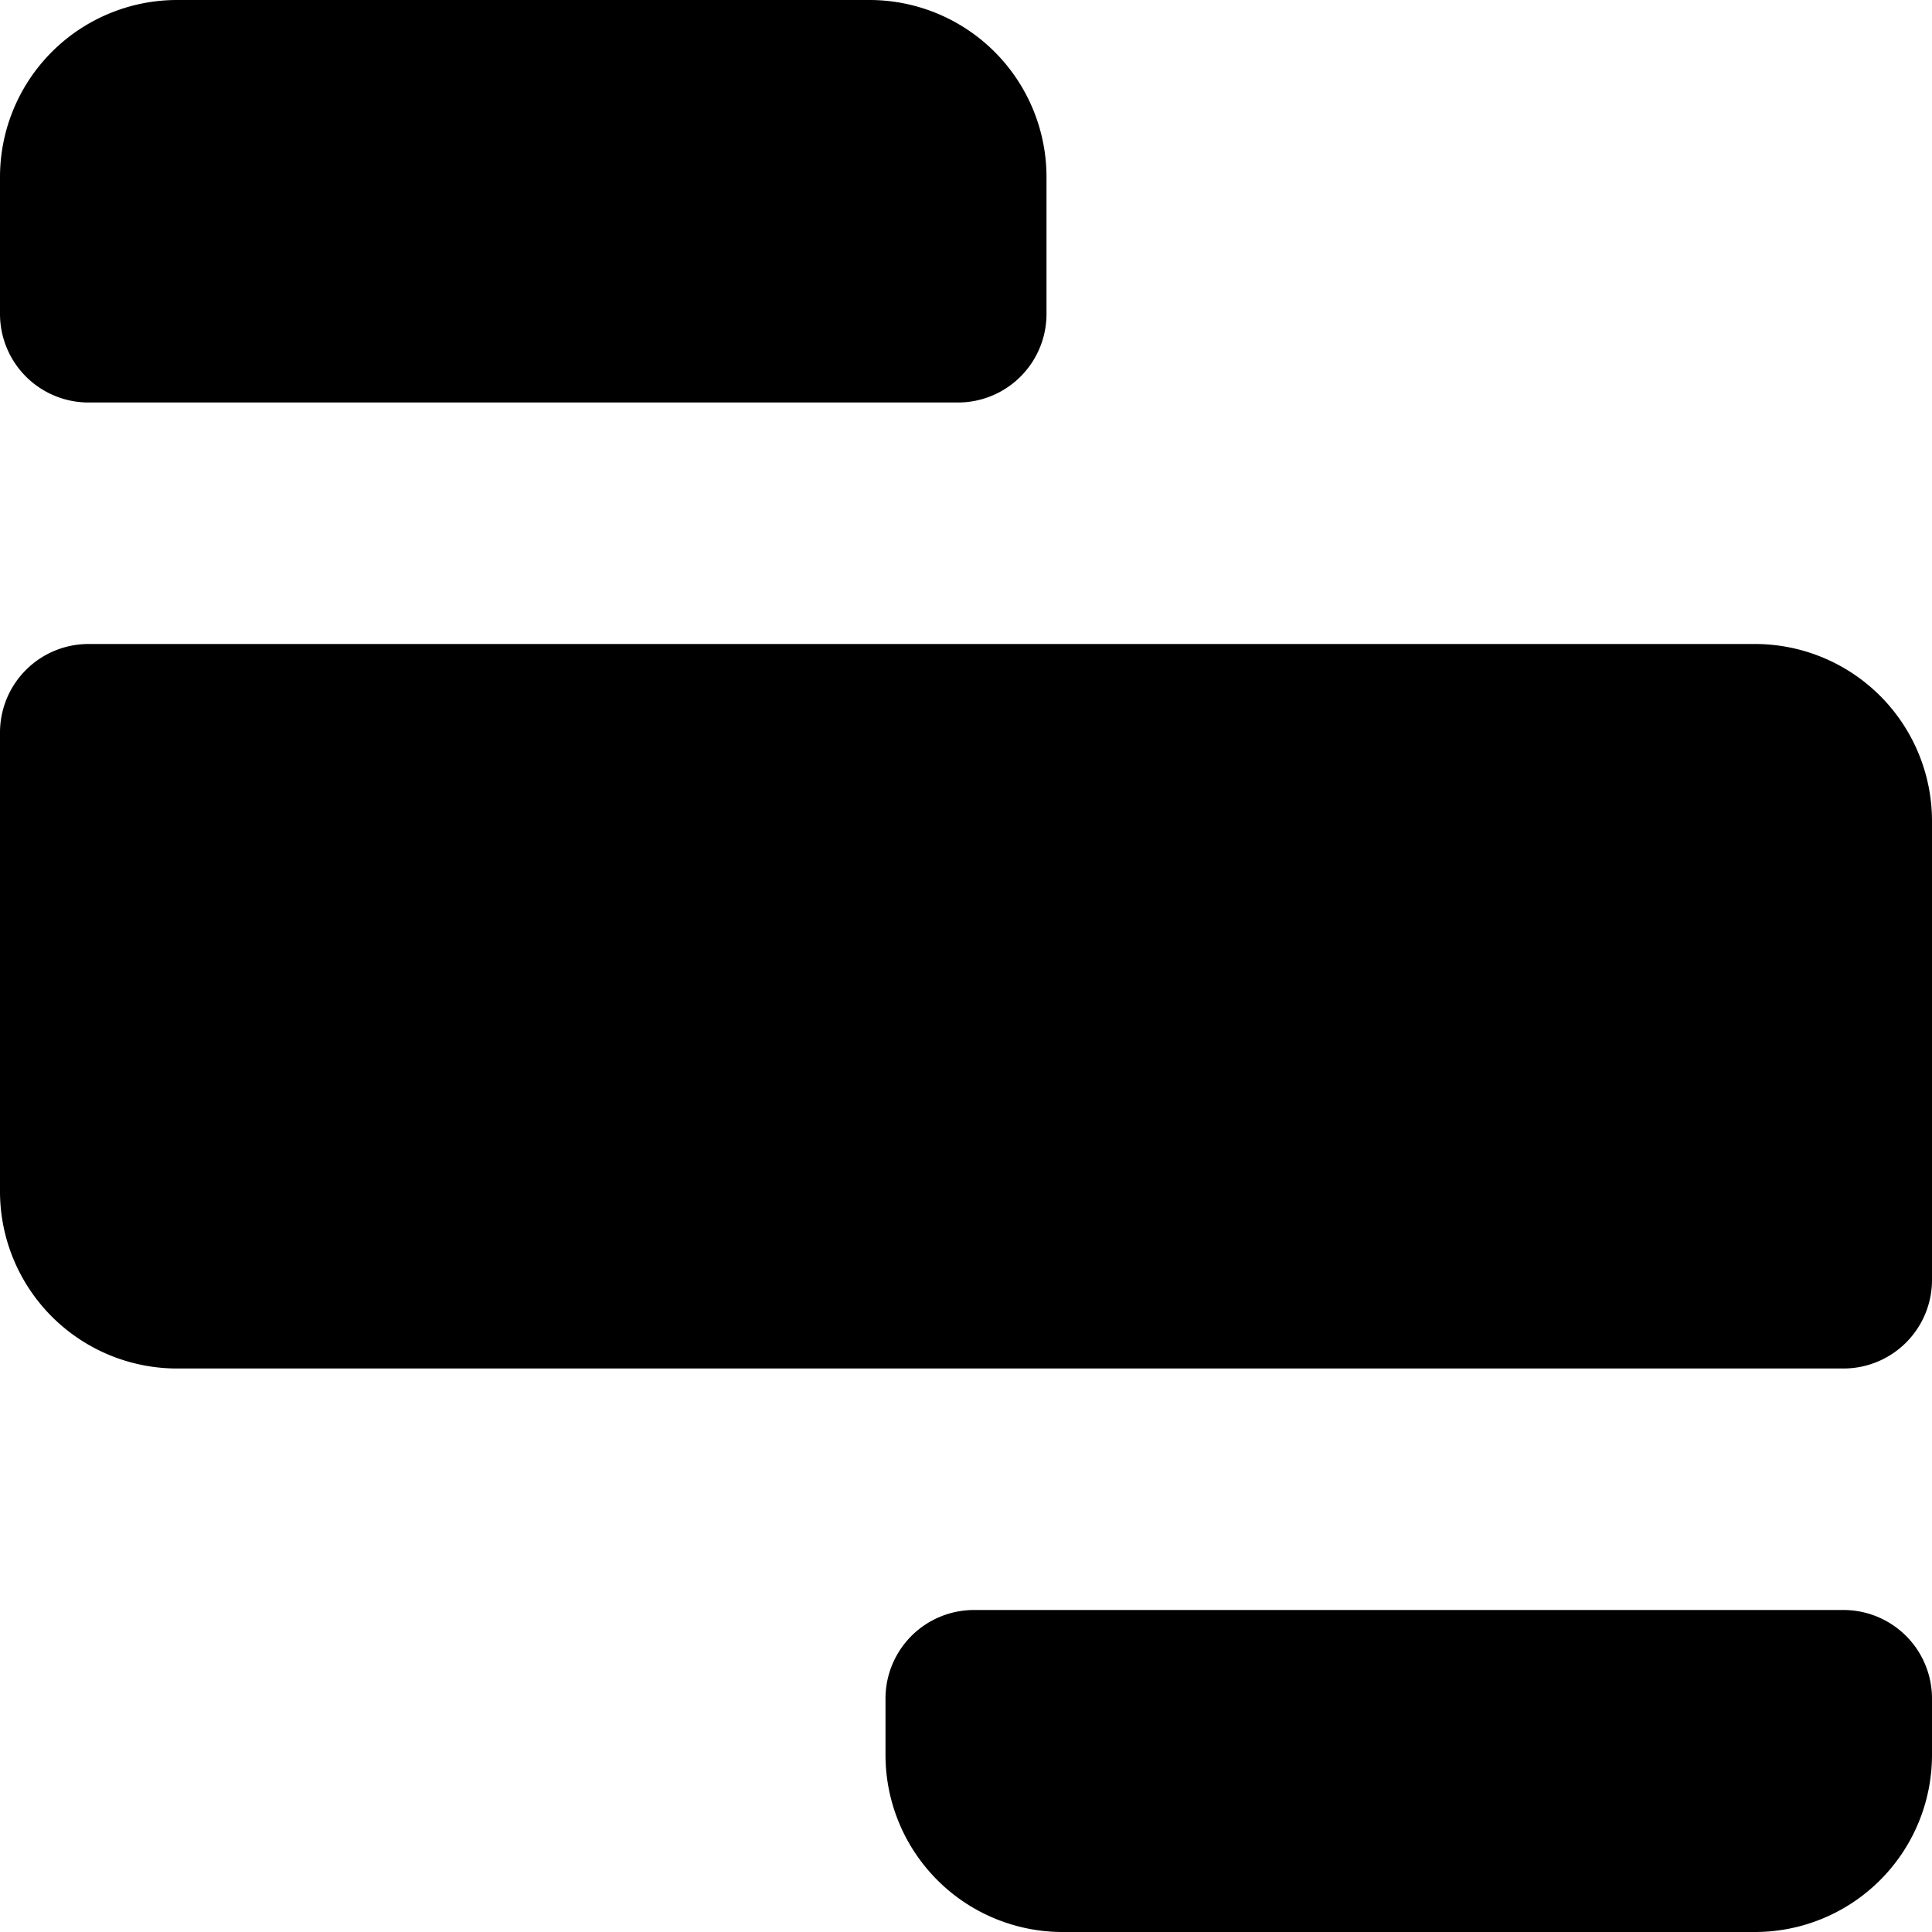 <svg xmlns="http://www.w3.org/2000/svg" width="1em" height="1em" viewBox="0 0 24 24"><path fill="currentColor" d="M0 2.2A2.2 2.2 0 0 1 2.2 0h8.6A2.2 2.2 0 0 1 13 2.2v1.7A1.1 1.1 0 0 1 11.9 5H1.1A1.1 1.1 0 0 1 0 3.9zm0 6.9A1.1 1.1 0 0 1 1.1 8h20.7a2.2 2.2 0 0 1 2.2 2.2v5.7a1.1 1.1 0 0 1-1.1 1.1H2.2A2.2 2.2 0 0 1 0 14.8zm11 12a1.1 1.1 0 0 1 1.1-1.1h10.8a1.1 1.1 0 0 1 1.1 1.1v.7a2.2 2.2 0 0 1-2.2 2.2h-8.6a2.2 2.2 0 0 1-2.2-2.2z"/></svg>